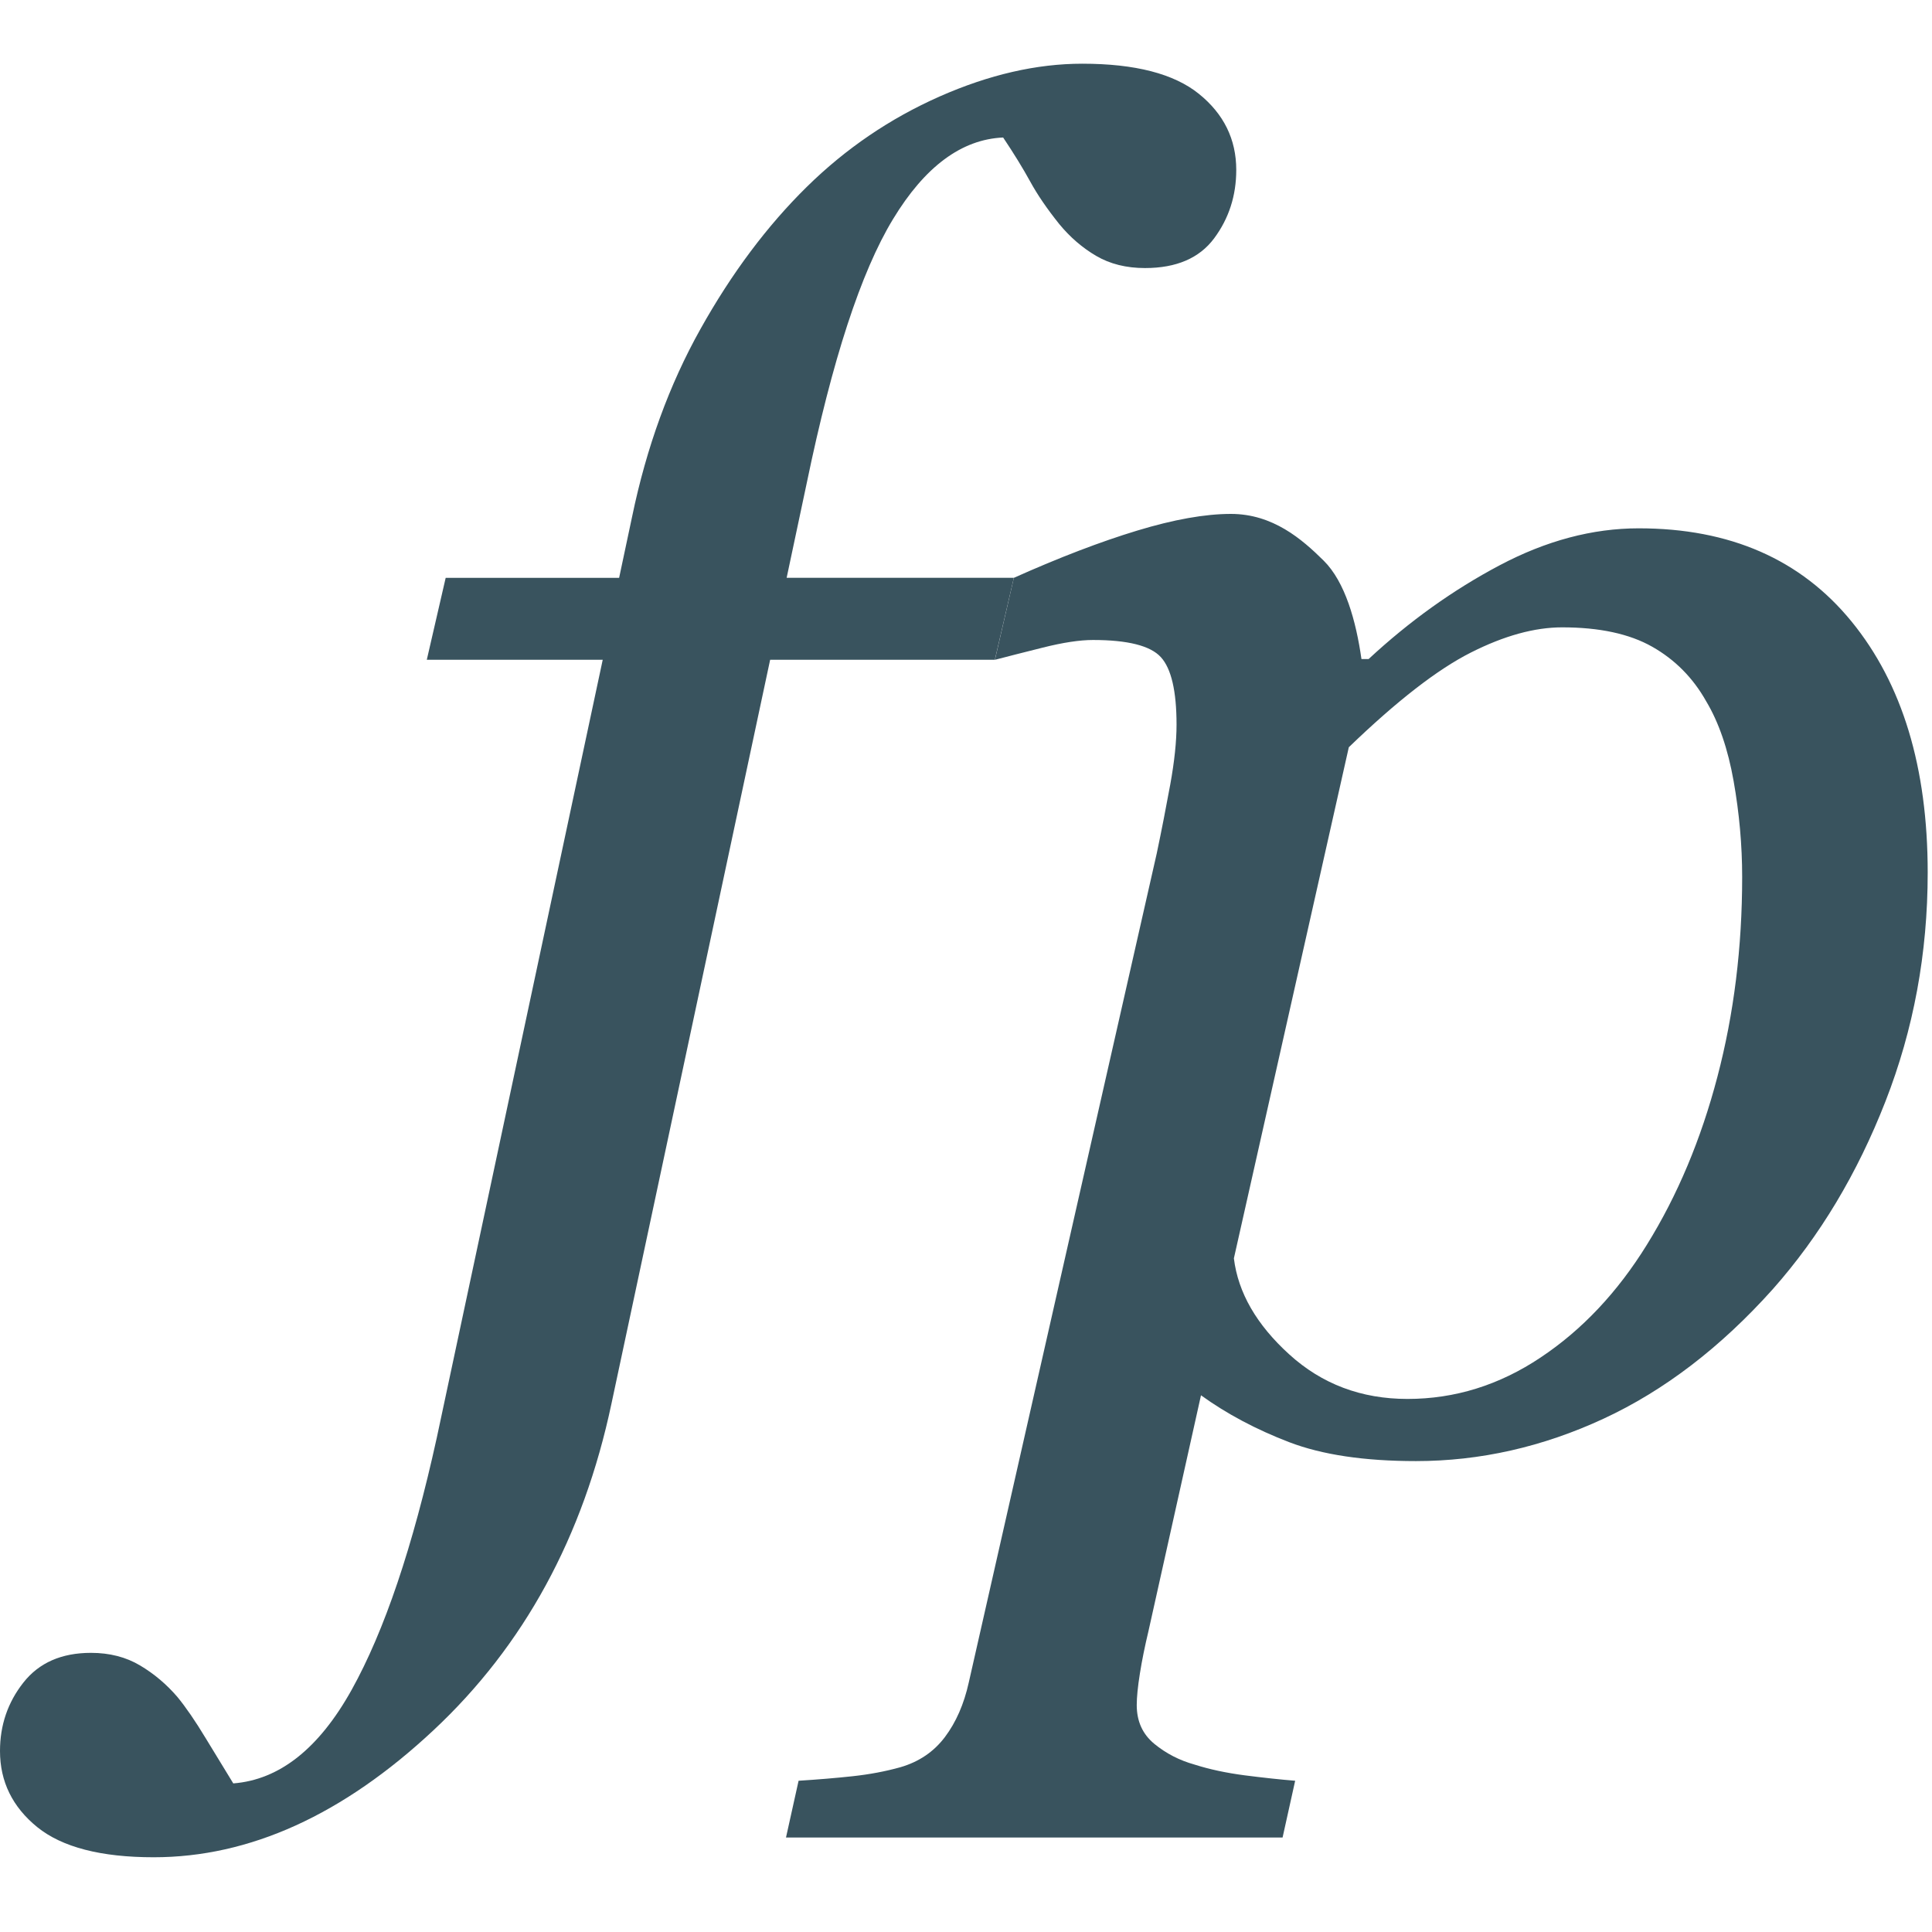 <?xml version="1.0" encoding="utf-8"?>
<!-- Generator: Adobe Illustrator 26.5.0, SVG Export Plug-In . SVG Version: 6.00 Build 0)  -->
<svg version="1.1" id="Ebene_1" xmlns="http://www.w3.org/2000/svg" xmlns:xlink="http://www.w3.org/1999/xlink" x="0px" y="0px"
	 viewBox="0 0 350 350" style="enable-background:new 0 0 350 350;" xml:space="preserve">
<style type="text/css">
	.st0{fill:#39535e;}
</style>
<g>
	<path class="st0" d="M180.23,119.52h-40.71l-28.74,134.73c-5.1,24.14-15.86,43.88-32.26,59.21c-16.4,15.33-33.29,23-50.67,23
		c-9.56,0-16.59-1.82-21.1-5.46C2.26,327.35,0,322.76,0,317.21c0-4.68,1.41-8.81,4.24-12.4c2.83-3.59,6.91-5.38,12.24-5.38
		c3.37,0,6.34,0.76,8.89,2.28c2.56,1.52,4.81,3.43,6.77,5.71c1.52,1.85,3.24,4.35,5.14,7.5c1.91,3.15,3.57,5.87,4.98,8.16
		c8.37-0.65,15.52-6.31,21.45-16.96c5.93-10.66,11.07-25.88,15.42-45.67l30.06-140.93H77.32l3.42-14.84h31.42l2.35-11.07
		c2.61-12.59,6.74-23.93,12.4-34.03c5.65-10.1,12.07-18.67,19.25-25.73c7.07-6.95,15.09-12.4,24.06-16.37
		c8.97-3.96,17.59-5.94,25.85-5.94c9.57,0,16.61,1.82,21.12,5.46c4.51,3.64,6.77,8.24,6.77,13.78c0,4.68-1.34,8.81-4.01,12.4
		c-2.67,3.59-6.85,5.38-12.52,5.38c-3.38,0-6.33-0.73-8.84-2.2c-2.51-1.47-4.75-3.4-6.71-5.79c-2.18-2.72-3.93-5.27-5.24-7.67
		c-1.31-2.39-2.95-5.06-4.91-7.99c-7.53,0.33-14.19,5.27-19.97,14.82c-5.79,9.55-10.98,25.45-15.59,47.69l-3.66,17.25h41.16"/>
	<path class="st0" d="M183.67,104.68c8.27-3.7,15.72-6.55,22.35-8.56c6.63-2.01,12.29-3.02,16.97-3.02c7.61,0,12.89,4.59,16.8,8.46
		s5.87,10.97,6.85,17.83h1.3c7.39-6.86,15.3-12.52,23.73-16.98c8.43-4.46,16.83-6.7,25.2-6.7c16.53,0,29.38,5.63,38.57,16.9
		c9.19,11.27,13.78,26.42,13.78,45.47c0,14.59-2.55,28.41-7.66,41.47c-5.1,13.06-11.89,24.38-20.37,33.96
		c-9.45,10.56-19.69,18.4-30.71,23.51c-11.03,5.11-22.35,7.67-33.97,7.67c-9.34,0-17-1.14-22.97-3.43
		c-5.97-2.29-11.3-5.12-15.97-8.49l-9.52,42.74c-0.65,2.72-1.17,5.27-1.55,7.67c-0.38,2.39-0.57,4.29-0.57,5.71
		c0,2.94,1.06,5.27,3.18,7.02c2.12,1.74,4.54,2.99,7.26,3.75c2.72,0.87,5.76,1.52,9.13,1.96c3.37,0.43,6.41,0.76,9.13,0.98
		l-2.28,10.28h-89.96l2.28-10.28c3.48-0.22,6.74-0.49,9.79-0.82c3.05-0.33,5.93-0.87,8.65-1.63c3.37-0.98,6.06-2.8,8.07-5.47
		c2.01-2.67,3.45-5.96,4.32-9.88l34.05-150.18c0.87-4.13,1.68-8.3,2.45-12.49c0.76-4.19,1.14-7.81,1.14-10.85
		c0-6.09-0.95-10.17-2.85-12.24c-1.9-2.07-6-3.1-12.3-3.1c-2.39,0-5.43,0.46-9.12,1.39c-3.69,0.92-6.57,1.66-8.63,2.2
		 M298.34,225.51c5.54-8.93,9.81-19.08,12.79-30.46c2.99-11.38,4.48-23.43,4.48-36.17c0-5.77-0.52-11.57-1.55-17.39
		c-1.03-5.82-2.69-10.64-4.97-14.45c-2.39-4.25-5.65-7.54-9.78-9.88c-4.13-2.34-9.57-3.51-16.31-3.51c-5,0-10.52,1.52-16.55,4.57
		c-6.04,3.05-13.4,8.76-22.1,17.15l-20.82,92.59c0.76,6.21,4.1,12.01,10.02,17.39c5.92,5.39,13.06,8.08,21.43,8.08
		c8.58,0,16.63-2.5,24.12-7.51C286.61,240.92,293.02,234.11,298.34,225.51z"/>
</g>
</svg>
